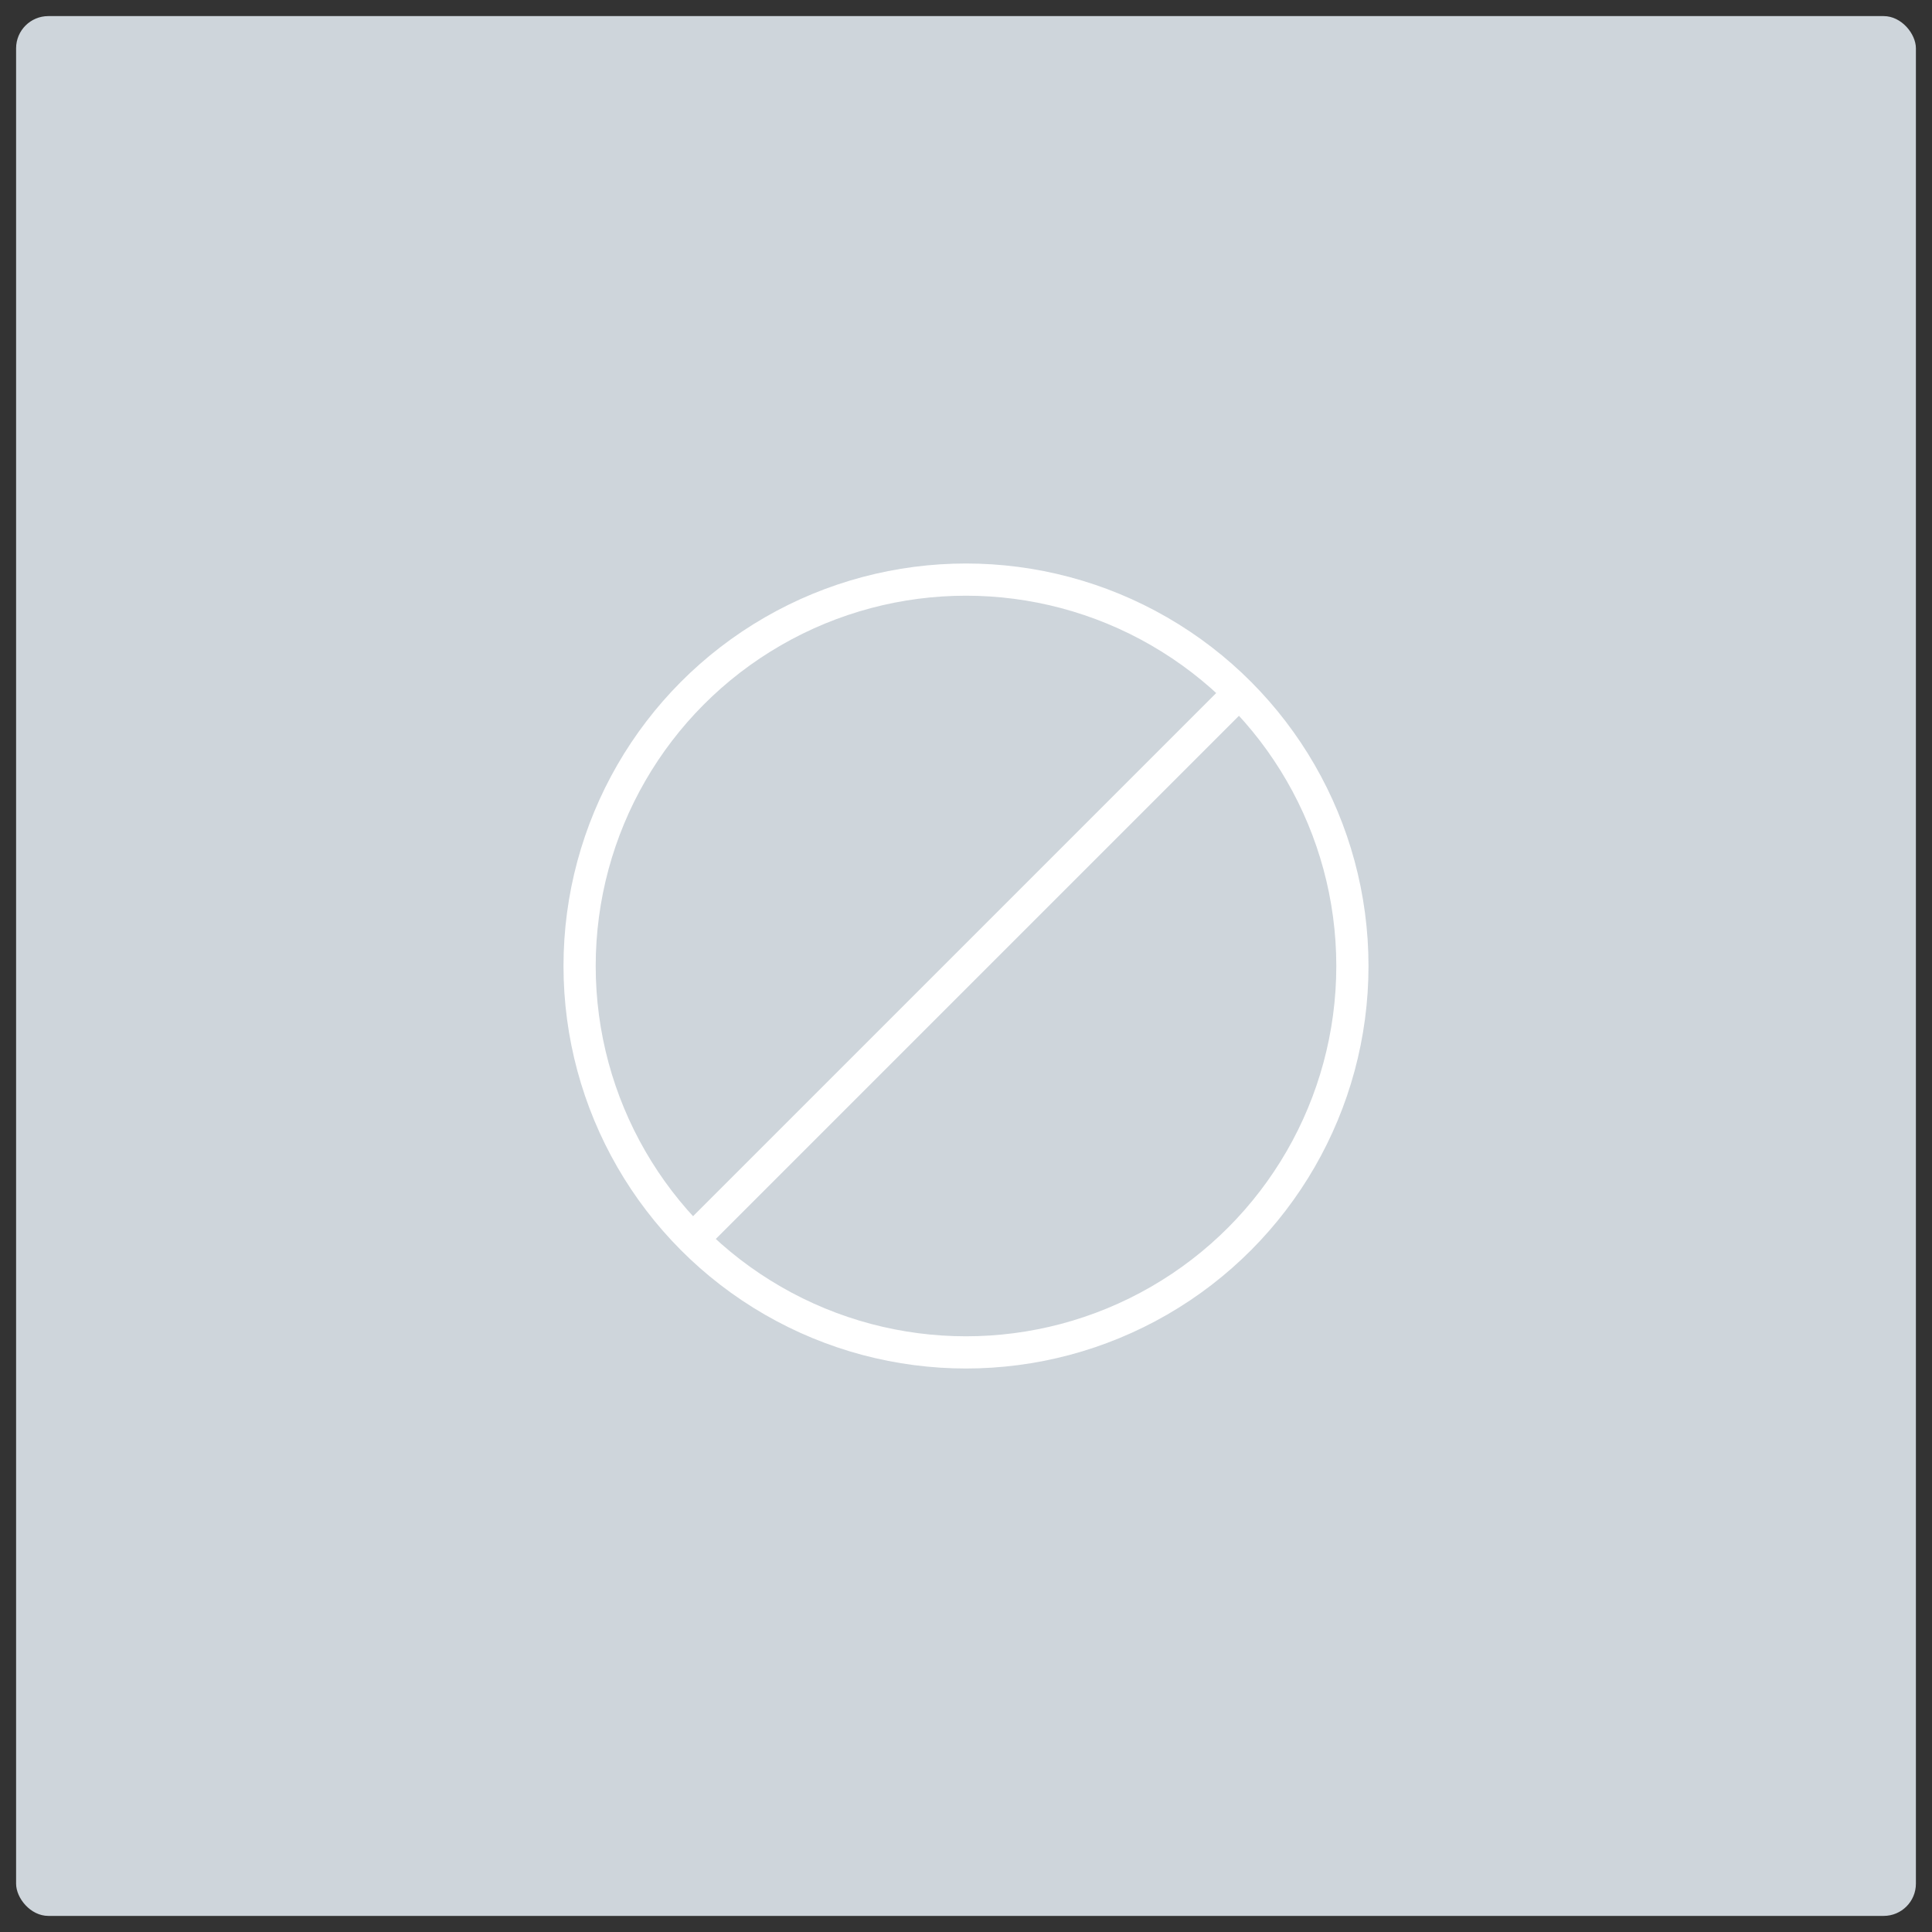 <svg id="Layer_1" data-name="Layer 1" xmlns="http://www.w3.org/2000/svg" viewBox="0 0 60 60"><rect x="0" y="0" width="60" height="60" fill="#333333" stroke="none"/><defs><style>.cls-1{fill:#ced5db;}.cls-2{fill:none;stroke:#fff;stroke-miterlimit:10;}</style></defs><rect class="cls-1" x="0.5" y="0.5" width="59" height="59" rx="1"/><line class="cls-2" x1="21.51" y1="38.49" x2="38.49" y2="21.51"/><circle class="cls-2" cx="30" cy="30" r="12"/></svg>